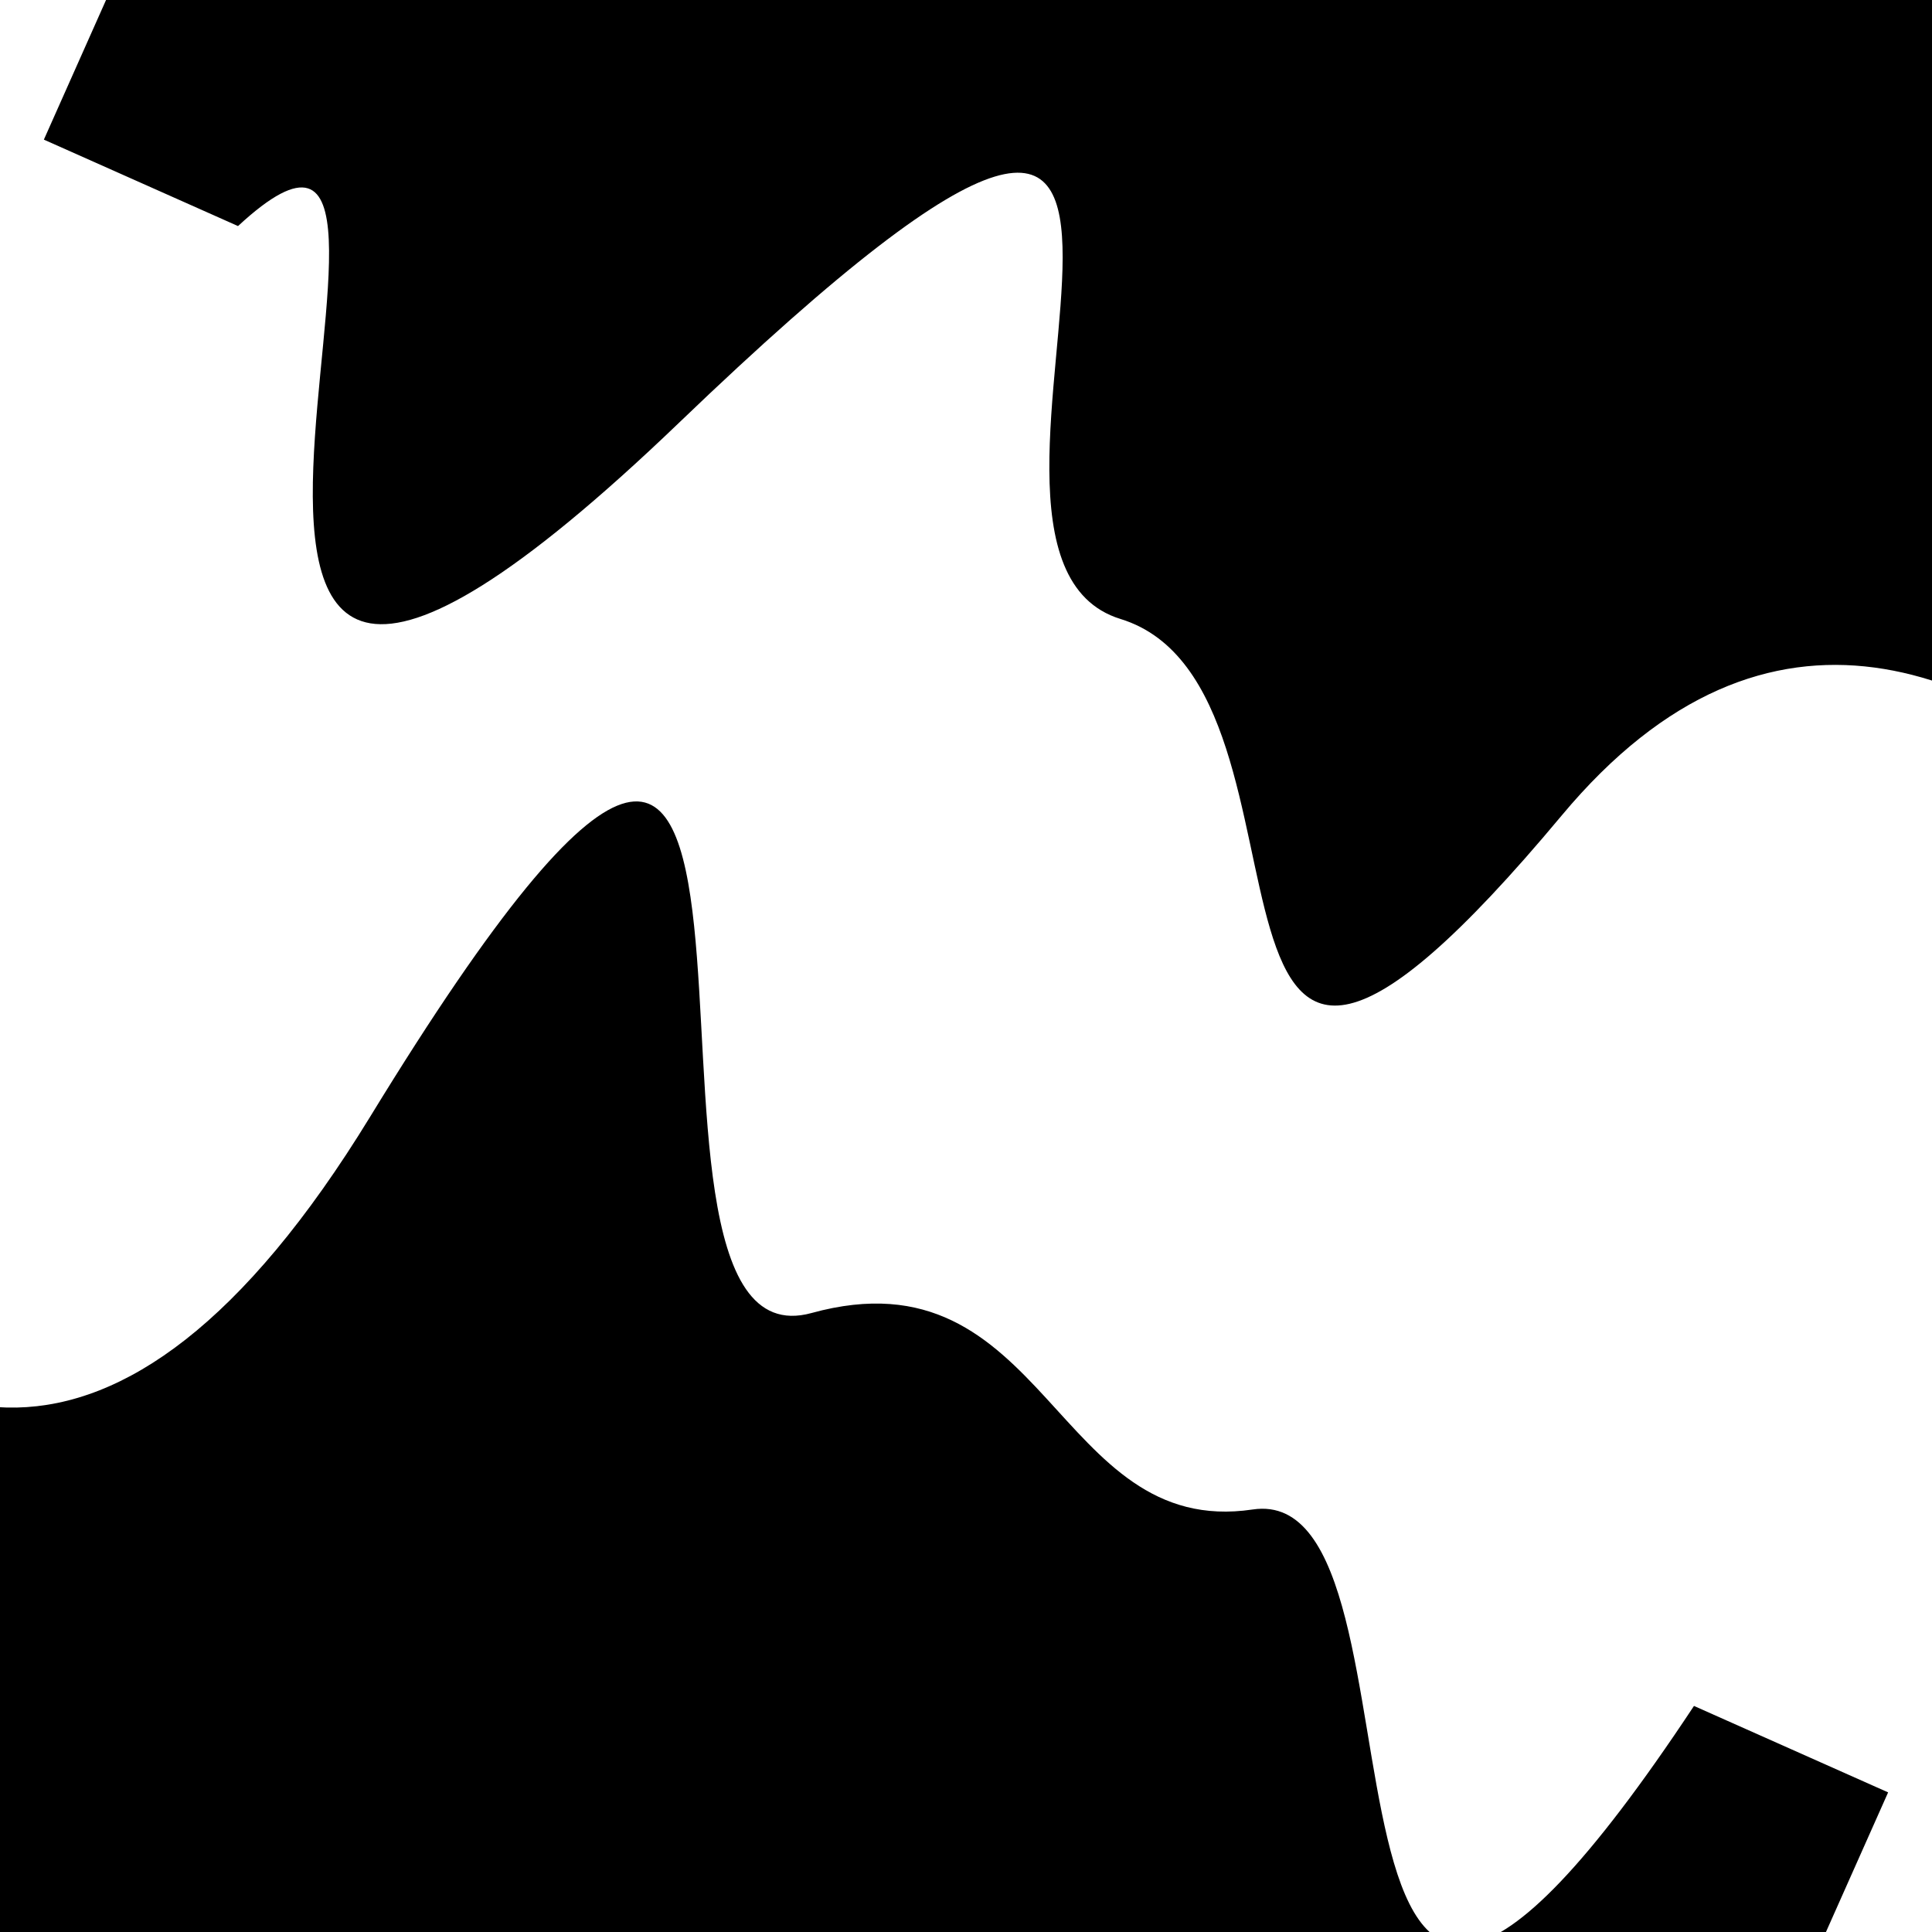 <svg viewBox="0 0 1000 1000" height="1000" width="1000" xmlns="http://www.w3.org/2000/svg">
<rect x="0" y="0" width="1000" height="1000" fill="#ffffff"></rect>
<g transform="rotate(204 500.0 500.0)">
<path d="M -250.0 696.62 S
 158.65 1018.37
 250.00  696.62
 379.09  711.25
 500.00  696.62
 571.58 1134.42
 750.00  696.62
 924.57  872.49
1000.00  696.62 h 110 V 2000 H -250.0 Z" fill="hsl(267.2, 20%, 23.69%)"></path>
</g>
<g transform="rotate(384 500.0 500.0)">
<path d="M -250.0 696.62 S
 184.28 1199.12
 250.00  696.62
 402.28  776.91
 500.00  696.62
 662.38  752.43
 750.00  696.62
 933.91 1092.00
1000.00  696.62 h 110 V 2000 H -250.0 Z" fill="hsl(327.2, 20%, 38.69%)"></path>
</g>
</svg>